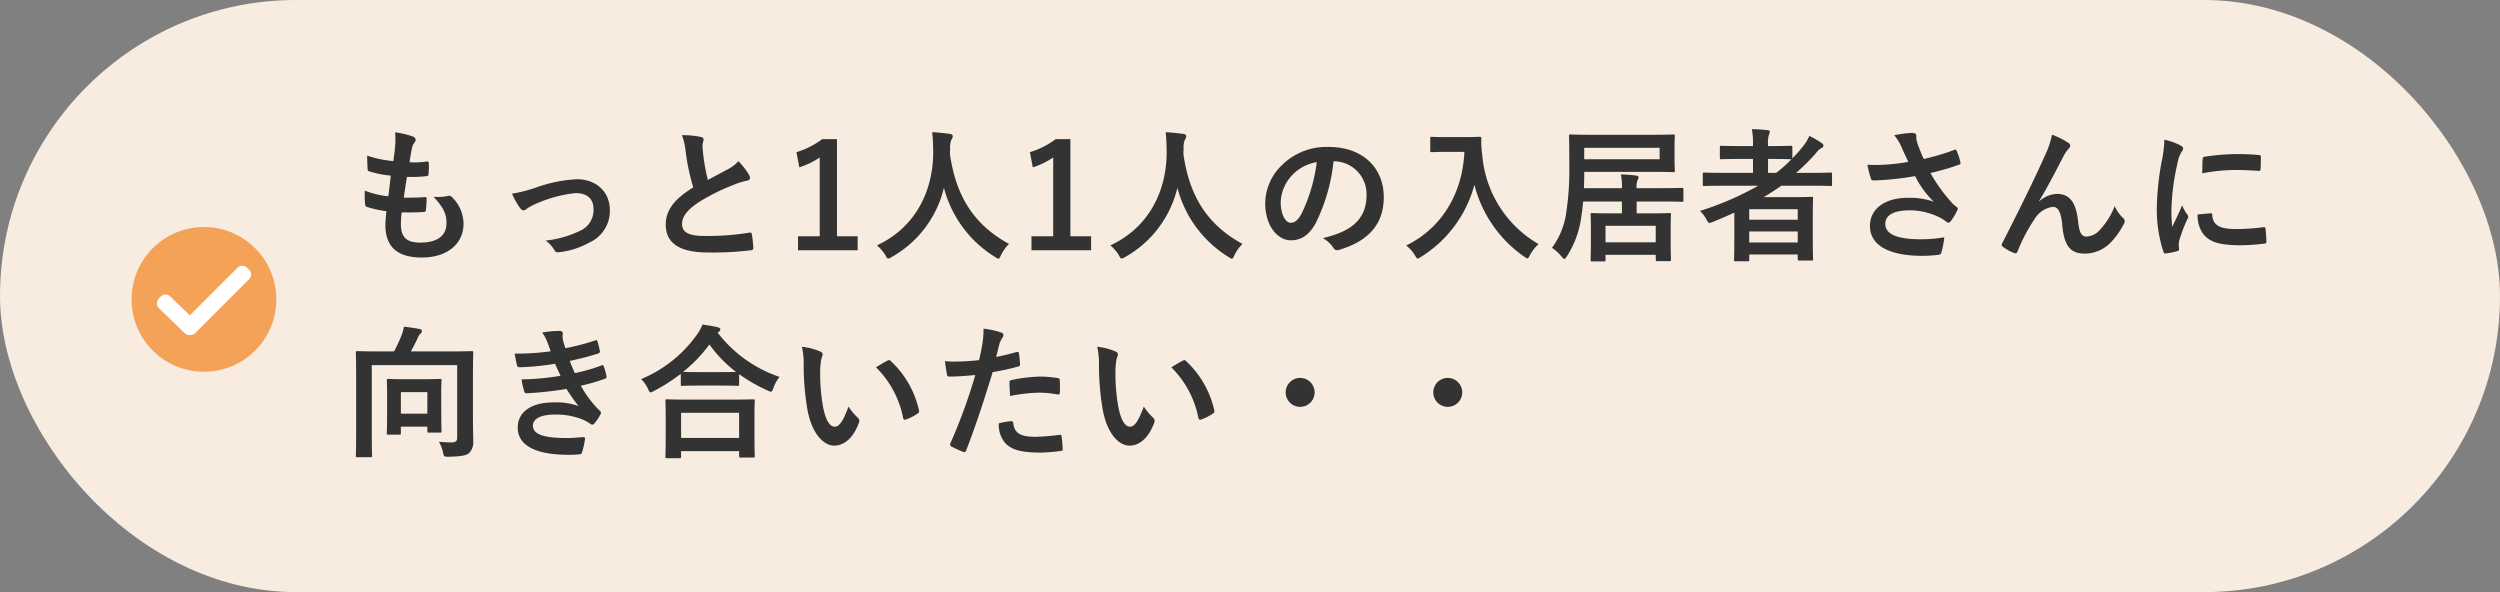 <svg xmlns="http://www.w3.org/2000/svg" width="380" height="90" viewBox="0 0 380 90"><rect x="0" y="0" width="380" height="90" fill="#808080" stroke="none"/><g transform="translate(-483 -1347)"><g transform="translate(9)"><rect width="380" height="90" rx="45" transform="translate(474 1347)" fill="#f7ecdf"/><g transform="translate(494 1381.507)"><circle cx="11" cy="11" r="11" fill="#f4a258"/><rect width="7.448" height="2.483" rx="1" transform="matrix(0.719, 0.695, -0.695, 0.719, 5.142, 9.843)" fill="#fff"/><rect width="13.655" height="2.483" rx="1" transform="translate(18.583 7.21) rotate(135)" fill="#fff"/></g></g><path d="M9.064-5.72c1.122.022,2.266.022,3.366-.066.22,0,.286-.088.308-.352a14.827,14.827,0,0,0,.11-1.65c0-.2-.066-.286-.352-.242-1.056.066-1.958.088-3.124.066.132-.88.352-2.376.484-3.146a21.691,21.691,0,0,0,2.926-.11c.264-.022.352-.088.352-.33a10.271,10.271,0,0,0,.044-1.65c0-.154-.066-.264-.22-.264a12.541,12.541,0,0,1-2.706.132c.11-.814.242-1.562.352-2.068a2.157,2.157,0,0,1,.4-.946.644.644,0,0,0,.176-.418c0-.2-.176-.4-.484-.506a13.078,13.078,0,0,0-2.64-.616,10.346,10.346,0,0,1,.022,1.848c-.044.66-.11,1.254-.286,2.53a17.883,17.883,0,0,1-3.982-.836c0,.792.044,1.518.066,2.046,0,.2.088.308.352.374a15.385,15.385,0,0,0,3.168.616c-.088.9-.264,2.332-.374,3.146A13.757,13.757,0,0,1,3.454-9.02,12.715,12.715,0,0,0,3.5-6.974c.022.264.088.374.242.418a17.331,17.331,0,0,0,2.992.66c-.088.99-.154,1.606-.154,2.068,0,3.212,1.65,4.972,5.544,4.972,3.784,0,6.336-2.024,6.336-5.148a5.735,5.735,0,0,0-1.87-4.136.5.5,0,0,0-.462-.088,7.017,7.017,0,0,1-2.244.132c1.672,1.76,1.98,2.772,1.98,4,0,1.98-1.43,2.97-4,2.97-2.046,0-2.926-.792-2.926-2.816A13.554,13.554,0,0,1,9.064-5.72ZM25.828-8.558a11.245,11.245,0,0,0,1.188,2.134c.22.264.374.4.572.4a.688.688,0,0,0,.44-.22A7.061,7.061,0,0,1,29.26-6.93a19.686,19.686,0,0,1,6.226-1.716c1.76,0,2.728.858,2.728,2.42a3.44,3.44,0,0,1-1.98,3.278,15.987,15.987,0,0,1-5.3,1.518A4.62,4.62,0,0,1,32.274.022c.154.286.33.374.726.308a11.935,11.935,0,0,0,4.554-1.452A5.258,5.258,0,0,0,40.7-6.05c0-2.75-2.024-4.708-5.016-4.708A21.624,21.624,0,0,0,29.26-9.416,23.681,23.681,0,0,1,25.828-8.558Zm25.828-8.888a9.844,9.844,0,0,1,.572,2.552,33.388,33.388,0,0,0,1.144,5.368C50.8-7.9,49.192-6.292,49.192-3.85c0,2.86,2.2,4.224,6.358,4.224a47.013,47.013,0,0,0,6.556-.33c.264-.022.418-.132.4-.374a19.426,19.426,0,0,0-.22-2.046c-.044-.264-.154-.308-.4-.264a38.422,38.422,0,0,1-6.71.506c-2.53,0-3.5-.55-3.5-1.848,0-1.034.682-2.068,2.6-3.322a30.615,30.615,0,0,1,5.17-2.574,10.557,10.557,0,0,1,2.112-.66c.308-.044.44-.22.44-.44a.891.891,0,0,0-.154-.462,11.3,11.3,0,0,0-1.606-2.068,5.442,5.442,0,0,1-1.518,1.188c-1.232.66-2.024,1.078-3.124,1.672a30.934,30.934,0,0,1-.7-3.784c-.044-.506-.11-1.034-.11-1.474,0-.308.154-.616.154-.924,0-.176-.132-.286-.4-.352A12.733,12.733,0,0,0,51.656-17.446Zm23.562.594H72.974a12.4,12.4,0,0,1-3.916,1.98l.44,2.31a12.337,12.337,0,0,0,3.1-1.5V-2.09H69.3V.044h9.064V-2.09H75.218ZM101.376-.924C96.118-3.784,93.346-8.052,92.4-14.5c0-.264,0-.528.022-.792a3.593,3.593,0,0,1,.176-1.452.947.947,0,0,0,.22-.55c0-.176-.132-.308-.418-.352-.792-.11-1.848-.22-2.706-.264.11.968.132,1.892.154,2.86C89.892-8.888,87.076-3.388,81.29-.7A6.047,6.047,0,0,1,82.566.77c.2.374.286.528.44.528a1.415,1.415,0,0,0,.506-.22A16.407,16.407,0,0,0,91.476-9.46,17.533,17.533,0,0,0,99.242,1.056c.264.176.4.264.506.264.154,0,.22-.154.4-.528A5.981,5.981,0,0,1,101.376-.924ZM110.7-16.852H108.46a12.4,12.4,0,0,1-3.916,1.98l.44,2.31a12.337,12.337,0,0,0,3.1-1.5V-2.09h-3.3V.044h9.064V-2.09H110.7ZM136.862-.924c-5.258-2.86-8.03-7.128-8.976-13.574,0-.264,0-.528.022-.792a3.593,3.593,0,0,1,.176-1.452.947.947,0,0,0,.22-.55c0-.176-.132-.308-.418-.352-.792-.11-1.848-.22-2.706-.264.11.968.132,1.892.154,2.86.044,6.16-2.772,11.66-8.558,14.344A6.047,6.047,0,0,1,118.052.77c.2.374.286.528.44.528a1.415,1.415,0,0,0,.506-.22A16.407,16.407,0,0,0,126.962-9.46a17.534,17.534,0,0,0,7.766,10.516c.264.176.4.264.506.264.154,0,.22-.154.4-.528A5.981,5.981,0,0,1,136.862-.924Zm13.926-12.562a5,5,0,0,1,4.928,5.1c0,4.158-2.926,5.7-6.644,6.578a4.666,4.666,0,0,1,1.54,1.386c.286.44.484.528.946.4,4.466-1.342,6.776-3.916,6.776-8.008,0-4.378-3.1-7.634-8.382-7.634a9.627,9.627,0,0,0-7.15,2.816,8.106,8.106,0,0,0-2.486,5.72c0,3.586,1.958,5.654,3.894,5.654,1.65,0,2.794-.88,3.74-2.53a27.548,27.548,0,0,0,2.75-9.482Zm-2.64.132a25.136,25.136,0,0,1-2.332,7.876c-.594,1.056-1.078,1.342-1.65,1.342-.682,0-1.5-1.122-1.5-3.146a6.335,6.335,0,0,1,1.716-4.07A6.626,6.626,0,0,1,148.148-13.354ZM167.86-17.16c-1.584,0-2.068-.044-2.2-.044-.242,0-.264.022-.264.242v1.848c0,.22.022.242.264.242.132,0,.616-.044,2.2-.044h2.728C170.3-8.624,167.2-3.366,161.744-.682a5.265,5.265,0,0,1,1.3,1.452c.22.352.308.528.462.528.11,0,.242-.11.506-.264a18.512,18.512,0,0,0,8.1-10.956A18.912,18.912,0,0,0,179.652.99c.242.176.4.286.506.286.132,0,.22-.154.4-.506a6.484,6.484,0,0,1,1.3-1.672,17.231,17.231,0,0,1-8.558-13.6,12.289,12.289,0,0,1-.132-2.442c0-.22-.088-.264-.286-.264-.132,0-.616.044-2.2.044Zm20.9,7.766c.022-.638.044-1.32.044-2.024v-.462H199.32c2.134,0,2.882.044,3.014.044.22,0,.242-.022.242-.242,0-.132-.044-.572-.044-1.694V-15.6c0-1.144.044-1.584.044-1.716,0-.22-.022-.242-.242-.242-.132,0-.88.044-3.014.044h-9.548c-2.134,0-2.9-.044-3.036-.044-.22,0-.242.022-.242.242,0,.132.044,1.54.044,4.664a43.1,43.1,0,0,1-.484,7.062A11.68,11.68,0,0,1,183.9-.33,6.456,6.456,0,0,1,185.35.99c.22.242.33.374.44.374s.2-.154.4-.44A14.549,14.549,0,0,0,188.3-4.664c.132-.9.264-1.782.33-2.706h5.9v1.8H192.94c-2.068,0-2.772-.044-2.926-.044-.22,0-.242.022-.242.242,0,.154.044.7.044,2.09v1.43c0,2.684-.044,3.19-.044,3.344,0,.22.022.242.242.242H191.8c.22,0,.242-.022.242-.242V.726h7.634v.7c0,.242.022.264.242.264h1.826c.22,0,.242-.022.242-.264,0-.132-.044-.638-.044-3.322v-1.65c0-1.122.044-1.694.044-1.826,0-.22-.022-.242-.242-.242-.154,0-.858.044-2.926.044h-2.046v-1.8H200.6c2.156,0,2.9.044,3.036.044.22,0,.242-.022.242-.242V-9.2c0-.22-.022-.242-.242-.242-.132,0-.88.044-3.036.044h-3.828a2.63,2.63,0,0,1,.154-1.254.908.908,0,0,0,.132-.418c0-.132-.132-.22-.352-.242a21.147,21.147,0,0,0-2.332-.176,8.749,8.749,0,0,1,.154,2.09Zm11.506-4.4H188.8v-1.738h11.462Zm-8.228,10.12h7.634v2.508h-7.634Zm19.58,1.012c0,3.278-.044,4.026-.044,4.136,0,.22.022.242.242.242h1.826c.22,0,.242-.022.242-.242V.682h7.37v.7c0,.2.022.22.242.22h1.826c.242,0,.264-.022.264-.22,0-.132-.044-.77-.044-4.026v-2.2c0-2.178.044-2.838.044-2.97,0-.242-.022-.264-.264-.264-.132,0-1.078.044-2.948.044h-4.29c.924-.55,1.8-1.122,2.684-1.738h4.73c1.936,0,2.618.044,2.75.044.2,0,.22-.022.22-.242V-11.55c0-.2-.022-.22-.22-.22-.132,0-.814.044-2.75.044h-2.486a32.2,32.2,0,0,0,3.014-2.992,2.456,2.456,0,0,1,.9-.814.38.38,0,0,0,.242-.308.477.477,0,0,0-.264-.4,12.377,12.377,0,0,0-1.892-1.1,6.334,6.334,0,0,1-.99,1.628,20.354,20.354,0,0,1-1.584,1.782V-15.6c0-.22-.022-.242-.264-.242-.132,0-.792.044-2.772.044h-.66v-.242a3.977,3.977,0,0,1,.154-1.518,1.082,1.082,0,0,0,.11-.44c0-.132-.132-.2-.352-.22-.748-.088-1.54-.132-2.376-.154a10.3,10.3,0,0,1,.176,2.266v.308h-2c-1.98,0-2.662-.044-2.794-.044-.22,0-.242.022-.242.242v1.562c0,.22.022.242.242.242.132,0,.814-.044,2.794-.044h2v2.112h-4.664c-1.936,0-2.6-.044-2.728-.044-.22,0-.242.022-.242.22v1.584c0,.22.022.242.242.242.132,0,.792-.044,2.728-.044h5.456A45.272,45.272,0,0,1,206.4-5.94a5.265,5.265,0,0,1,.968,1.276c.22.4.308.55.484.55a1.871,1.871,0,0,0,.484-.154c1.122-.44,2.2-.924,3.278-1.408Zm2.266,1.518V-2.816h7.37v1.672Zm7.37-5.06V-4.6h-7.37V-6.2Zm-.946-7.59a20.883,20.883,0,0,1-2.332,2.068h-1.232v-2.112h.66c1.98,0,2.64.044,2.772.044Zm17.754.4a30.2,30.2,0,0,1-3.476.418,27.349,27.349,0,0,1-2.75.022,17.214,17.214,0,0,0,.506,1.98c.066.264.154.4.352.4.55,0,1.562-.066,2.156-.11,1.584-.132,2.86-.308,4.246-.55a14.148,14.148,0,0,0,2.838,3.894,11.226,11.226,0,0,0-3.916-.594c-3.63,0-5.786,1.76-5.786,4.268,0,2.9,2.794,4.554,7.986,4.554A19.641,19.641,0,0,0,242.66.726c.264-.044.352-.088.418-.308a13.443,13.443,0,0,0,.462-2.354,21.762,21.762,0,0,1-3.52.308c-3.454,0-5.456-.682-5.456-2.332,0-1.386,1.386-2.068,3.674-2.068A10.061,10.061,0,0,1,242.9-4.906a7.252,7.252,0,0,1,.9.572c.176.132.242.176.352.176.154,0,.264-.088.44-.33a8.793,8.793,0,0,0,.858-1.43.7.7,0,0,0,.132-.374c0-.11-.088-.176-.22-.286a6.041,6.041,0,0,1-.572-.484,25.055,25.055,0,0,1-3.366-4.642,35.115,35.115,0,0,0,4.378-1.276c.154-.044.242-.154.176-.374a9.551,9.551,0,0,0-.55-1.694c-.132-.242-.2-.264-.418-.154a33.861,33.861,0,0,1-4.6,1.364c-.286-.594-.484-1.122-.748-1.782a9.48,9.48,0,0,1-.352-1.1,2.888,2.888,0,0,1-.022-.616c0-.308-.176-.462-.748-.462a17.317,17.317,0,0,0-2.618.352,7.263,7.263,0,0,1,1.1,1.782C237.38-14.828,237.688-14.19,238.062-13.4Zm19.888,5.94c1.21-1.98,2.4-4.29,3.806-7a5.735,5.735,0,0,1,.682-.946.687.687,0,0,0,.242-.44.574.574,0,0,0-.308-.462,12.746,12.746,0,0,0-2.464-1.232,13.2,13.2,0,0,1-1.1,3.212c-1.21,2.75-3.234,6.952-6.446,13.244a.655.655,0,0,0-.11.308.383.383,0,0,0,.2.286,7.109,7.109,0,0,0,1.694.946c.286.088.4.044.528-.264a25.557,25.557,0,0,1,2.574-4.884,3.842,3.842,0,0,1,2.772-1.87c.77,0,1.254.638,1.452,2.838C261.756-.616,262.7.55,264.924.55A5.5,5.5,0,0,0,268.972-1.3a11.9,11.9,0,0,0,1.892-2.728.778.778,0,0,0,.088-.374.6.6,0,0,0-.242-.462,5.337,5.337,0,0,1-1.276-1.826A10.89,10.89,0,0,1,267.212-3.1a2.811,2.811,0,0,1-2.068,1.056c-.836,0-1.1-.726-1.276-2.332-.242-2.112-.836-4.158-3.212-4.158a4.365,4.365,0,0,0-2.684,1.122Zm19.03-9.306a17.751,17.751,0,0,1-.4,3.278,42,42,0,0,0-.748,7.216A20.624,20.624,0,0,0,276.848.286c.044.154.132.264.286.242a10.921,10.921,0,0,0,1.8-.352c.2-.044.286-.132.286-.286,0-.176-.044-.352-.044-.616a2.5,2.5,0,0,1,.066-.682A21.511,21.511,0,0,1,280.5-4.73a.609.609,0,0,0,.11-.352.876.876,0,0,0-.154-.33,5.711,5.711,0,0,1-.77-1.386c-.638,1.54-1.034,2.266-1.5,3.278a21.219,21.219,0,0,1-.132-2.574,35.648,35.648,0,0,1,.924-7.106,5.2,5.2,0,0,1,.528-1.562c.286-.44.33-.506.33-.66,0-.2-.132-.33-.506-.528A9.737,9.737,0,0,0,276.98-16.764Zm5.06,11.352a4.847,4.847,0,0,0,.77,2.86c.946,1.3,2.464,1.826,5.72,1.826a29.538,29.538,0,0,0,3.586-.242c.374-.044.374-.066.374-.33a16.3,16.3,0,0,0-.132-1.892c-.044-.286-.088-.308-.308-.286a31.536,31.536,0,0,1-4.2.286c-2.4,0-3.454-.55-3.586-2.068,0-.242-.044-.352-.22-.33Zm.7-6.248a26.9,26.9,0,0,1,4.994-.506c1.122,0,2.266.044,3.586.132.2.022.264-.066.286-.264.044-.616.044-1.21.044-1.87,0-.22-.044-.264-.506-.286-.924-.088-1.936-.132-3.256-.132a35.125,35.125,0,0,0-4.774.4c-.22.044-.286.11-.308.374C282.766-13.442,282.766-12.892,282.744-11.66ZM19.888,19.264c0-2.31.044-3.52.044-3.652,0-.22-.022-.242-.264-.242-.132,0-.88.044-2.97.044H10.45c.4-.7.792-1.5,1.122-2.2a1.29,1.29,0,0,1,.374-.528.506.506,0,0,0,.176-.374c0-.132-.066-.242-.264-.286-.638-.132-1.562-.264-2.464-.374a5.534,5.534,0,0,1-.33,1.232A22.7,22.7,0,0,1,7.9,15.414H5.324c-2.09,0-2.838-.044-2.992-.044-.22,0-.242.022-.242.242,0,.154.044,1.232.044,3.542v8.6c0,2.31-.044,3.366-.044,3.52,0,.2.022.22.242.22h1.98c.22,0,.242-.022.242-.22,0-.132-.044-1.166-.044-3.234V17.5H17.49V28.548c0,.55-.286.7-.924.7-.594,0-1.166-.044-1.848-.088a5.21,5.21,0,0,1,.616,1.606c.154.638.132.66.836.66,1.848-.044,2.684-.176,3.124-.55a2.287,2.287,0,0,0,.638-1.8c0-.77-.044-1.936-.044-3.85Zm-11.2,8.8c.22,0,.242-.022.242-.242v-.968h4.026v.66c0,.22.022.242.264.242h1.65c.22,0,.242-.022.242-.242,0-.132-.044-.66-.044-3.564V21.882c0-1.342.044-1.914.044-2.046,0-.22-.022-.242-.242-.242-.154,0-.682.044-2.354.044H9.372c-1.65,0-2.2-.044-2.332-.044-.22,0-.242.022-.242.242,0,.154.044.726.044,2.42v1.892c0,2.97-.044,3.52-.044,3.674,0,.22.022.242.242.242ZM8.932,21.6h4.026v3.278H8.932Zm22.77-6.2a38.791,38.791,0,0,1-5.478.352c.132.7.286,1.518.352,1.76.044.22.176.308.44.308a38.1,38.1,0,0,0,5.346-.528c.286.616.616,1.364.836,1.826a38.364,38.364,0,0,1-5.918.55,11.1,11.1,0,0,0,.4,1.8c.066.22.154.308.4.308a51.97,51.97,0,0,0,6.028-.66,25.584,25.584,0,0,0,1.826,2.6,10.188,10.188,0,0,0-3.784-.55c-3.432,0-5.456,1.474-5.456,3.828,0,2.706,2.684,4.136,7.744,4.136q.825,0,1.584-.066c.308-.022.4-.11.462-.33a14.3,14.3,0,0,0,.44-2c.022-.176-.044-.286-.264-.286-.792.044-1.606.132-2.42.132-3.366,0-5.236-.462-5.236-1.892,0-1.034,1.21-1.672,3.278-1.672a10.711,10.711,0,0,1,4.136.7,5.539,5.539,0,0,1,1.3.7.585.585,0,0,0,.308.132c.132,0,.22-.066.352-.22a6.38,6.38,0,0,0,.9-1.364c.11-.242.11-.33-.11-.528a16.4,16.4,0,0,1-2.882-3.806A27.077,27.077,0,0,0,40,19.55c.22-.088.22-.2.176-.4a8.343,8.343,0,0,0-.4-1.452c-.066-.2-.176-.242-.4-.132a25.838,25.838,0,0,1-4,1.144c-.286-.616-.572-1.3-.77-1.848,1.5-.33,2.838-.66,4.312-1.122a.336.336,0,0,0,.264-.4c-.088-.44-.242-1.056-.374-1.474-.066-.176-.176-.2-.374-.11a34.311,34.311,0,0,1-4.488,1.166c-.132-.374-.2-.572-.352-1.144a3.9,3.9,0,0,1-.088-.66c0-.132.044-.286.044-.418,0-.22-.176-.4-.484-.4a15.557,15.557,0,0,0-2.662.242,5.58,5.58,0,0,1,.77,1.408C31.394,14.512,31.526,14.886,31.7,15.392ZM51.26,31.65c.242,0,.264-.022.264-.242v-.836h8.822V31.3c0,.22.022.242.242.242h1.87c.242,0,.264-.022.264-.242,0-.11-.044-.7-.044-3.872V25.27c0-1.562.044-2.2.044-2.332,0-.22-.022-.242-.264-.242-.132,0-.9.044-3.014.044H52.4c-2.112,0-2.882-.044-3.014-.044-.22,0-.242.022-.242.242,0,.132.044.77.044,2.662v1.892c0,3.19-.044,3.784-.044,3.916,0,.22.022.242.242.242Zm.264-6.908h8.822V28.57H51.524Zm-.044-4.334c0,.22.022.242.242.242.154,0,.726-.044,2.486-.044h3.41c1.76,0,2.354.044,2.486.044.22,0,.242-.022.242-.242v-1.54a23.959,23.959,0,0,0,4.29,2.464,1.318,1.318,0,0,0,.528.2c.176,0,.264-.154.4-.572a5.849,5.849,0,0,1,.924-1.672,19.852,19.852,0,0,1-9.394-6.71.593.593,0,0,1,.176-.154.375.375,0,0,0,.22-.33c0-.2-.132-.264-.4-.352-.638-.154-1.452-.286-2.31-.418a6.883,6.883,0,0,1-.858,1.562,19.588,19.588,0,0,1-8.47,6.732,5.333,5.333,0,0,1,1.034,1.474c.176.4.264.55.418.55a1.6,1.6,0,0,0,.506-.22,27.135,27.135,0,0,0,4.07-2.6Zm2.728-1.848c-1.5,0-2.112-.022-2.376-.044a21.748,21.748,0,0,0,4-4.158,19.675,19.675,0,0,0,4.048,4.18c-.308,0-.968.022-2.266.022Zm15.686-3.85a11.793,11.793,0,0,1,.264,2.882,39.885,39.885,0,0,0,.528,6.4c.594,3.718,2.4,5.742,4.114,5.742,1.54,0,2.9-1.188,3.74-3.432a.674.674,0,0,0-.154-.814A8.41,8.41,0,0,1,76.978,23.8c-.858,2.288-1.408,3.058-2.112,3.058-.924,0-1.5-1.5-1.8-3.234a27.707,27.707,0,0,1-.4-5.016,9.885,9.885,0,0,1,.2-2.156,1.916,1.916,0,0,0,.176-.616c0-.154-.154-.308-.352-.4A9.522,9.522,0,0,0,69.894,14.71Zm11.264,3.124a14.823,14.823,0,0,1,4.114,7.678c.044.264.2.33.462.242a7.466,7.466,0,0,0,1.716-.88c.176-.11.308-.2.242-.484a14.547,14.547,0,0,0-4.312-7.524.338.338,0,0,0-.242-.132.653.653,0,0,0-.242.088C82.544,17,81.994,17.306,81.158,17.834Zm18.26-1.584c.154-.55.308-1.3.528-2.09a4.189,4.189,0,0,1,.462-.88.528.528,0,0,0,.11-.352.366.366,0,0,0-.242-.352A12.822,12.822,0,0,0,97.5,11.96a15.138,15.138,0,0,1-.132,2.024c-.154.9-.33,1.87-.55,2.75a29.732,29.732,0,0,1-3.564.22,10.153,10.153,0,0,1-1.628-.066c.11.792.22,1.54.308,2,.044.286.132.352.462.352,1.034,0,2.574-.11,3.85-.242a82.581,82.581,0,0,1-3.806,10.428.354.354,0,0,0,.176.44c.462.264,1.54.726,1.76.814.242.066.374.088.484-.22,1.408-3.652,2.53-7.018,4.026-11.9a35.133,35.133,0,0,0,3.828-.836c.286-.066.352-.132.33-.418-.022-.462-.088-1.1-.154-1.584-.022-.176-.11-.286-.352-.22C101.464,15.81,100.276,16.1,99.418,16.25Zm.4,10.1a4.291,4.291,0,0,0,.99,3.014c.99,1.034,2.486,1.43,5.368,1.43a26.142,26.142,0,0,0,2.992-.242c.352-.022.374-.088.352-.352a13.754,13.754,0,0,0-.176-1.914c-.022-.176-.088-.22-.264-.2a32.891,32.891,0,0,1-3.7.308c-2.112,0-3.19-.462-3.366-2.068-.022-.22-.11-.308-.33-.308A11.2,11.2,0,0,0,99.814,26.348Zm1.716-4.158a24.346,24.346,0,0,1,4.422-.506,14.712,14.712,0,0,1,2.728.264c.308.066.418-.022.418-.4a15.526,15.526,0,0,0-.022-1.76c0-.264-.066-.286-.374-.33a16.021,16.021,0,0,0-2.574-.22,22.976,22.976,0,0,0-4.29.506c-.33.066-.4.132-.4.44C101.442,20.628,101.486,21.42,101.53,22.19Zm13.244-7.48a11.793,11.793,0,0,1,.264,2.882,39.885,39.885,0,0,0,.528,6.4c.594,3.718,2.4,5.742,4.114,5.742,1.54,0,2.9-1.188,3.74-3.432a.674.674,0,0,0-.154-.814,8.41,8.41,0,0,1-1.408-1.694c-.858,2.288-1.408,3.058-2.112,3.058-.924,0-1.5-1.5-1.8-3.234a27.707,27.707,0,0,1-.4-5.016,9.885,9.885,0,0,1,.2-2.156,1.916,1.916,0,0,0,.176-.616c0-.154-.154-.308-.352-.4A9.522,9.522,0,0,0,114.774,14.71Zm11.264,3.124a14.823,14.823,0,0,1,4.114,7.678c.044.264.2.33.462.242a7.466,7.466,0,0,0,1.716-.88c.176-.11.308-.2.242-.484a14.547,14.547,0,0,0-4.312-7.524.338.338,0,0,0-.242-.132.653.653,0,0,0-.242.088C127.424,17,126.874,17.306,126.038,17.834Zm19.58,1.606a2.2,2.2,0,1,0,2.2,2.2A2.206,2.206,0,0,0,145.618,19.44Zm22.44,0a2.2,2.2,0,1,0,2.2,2.2A2.206,2.206,0,0,0,168.058,19.44Z" transform="translate(535 1385)" fill="#333"/></g></svg>